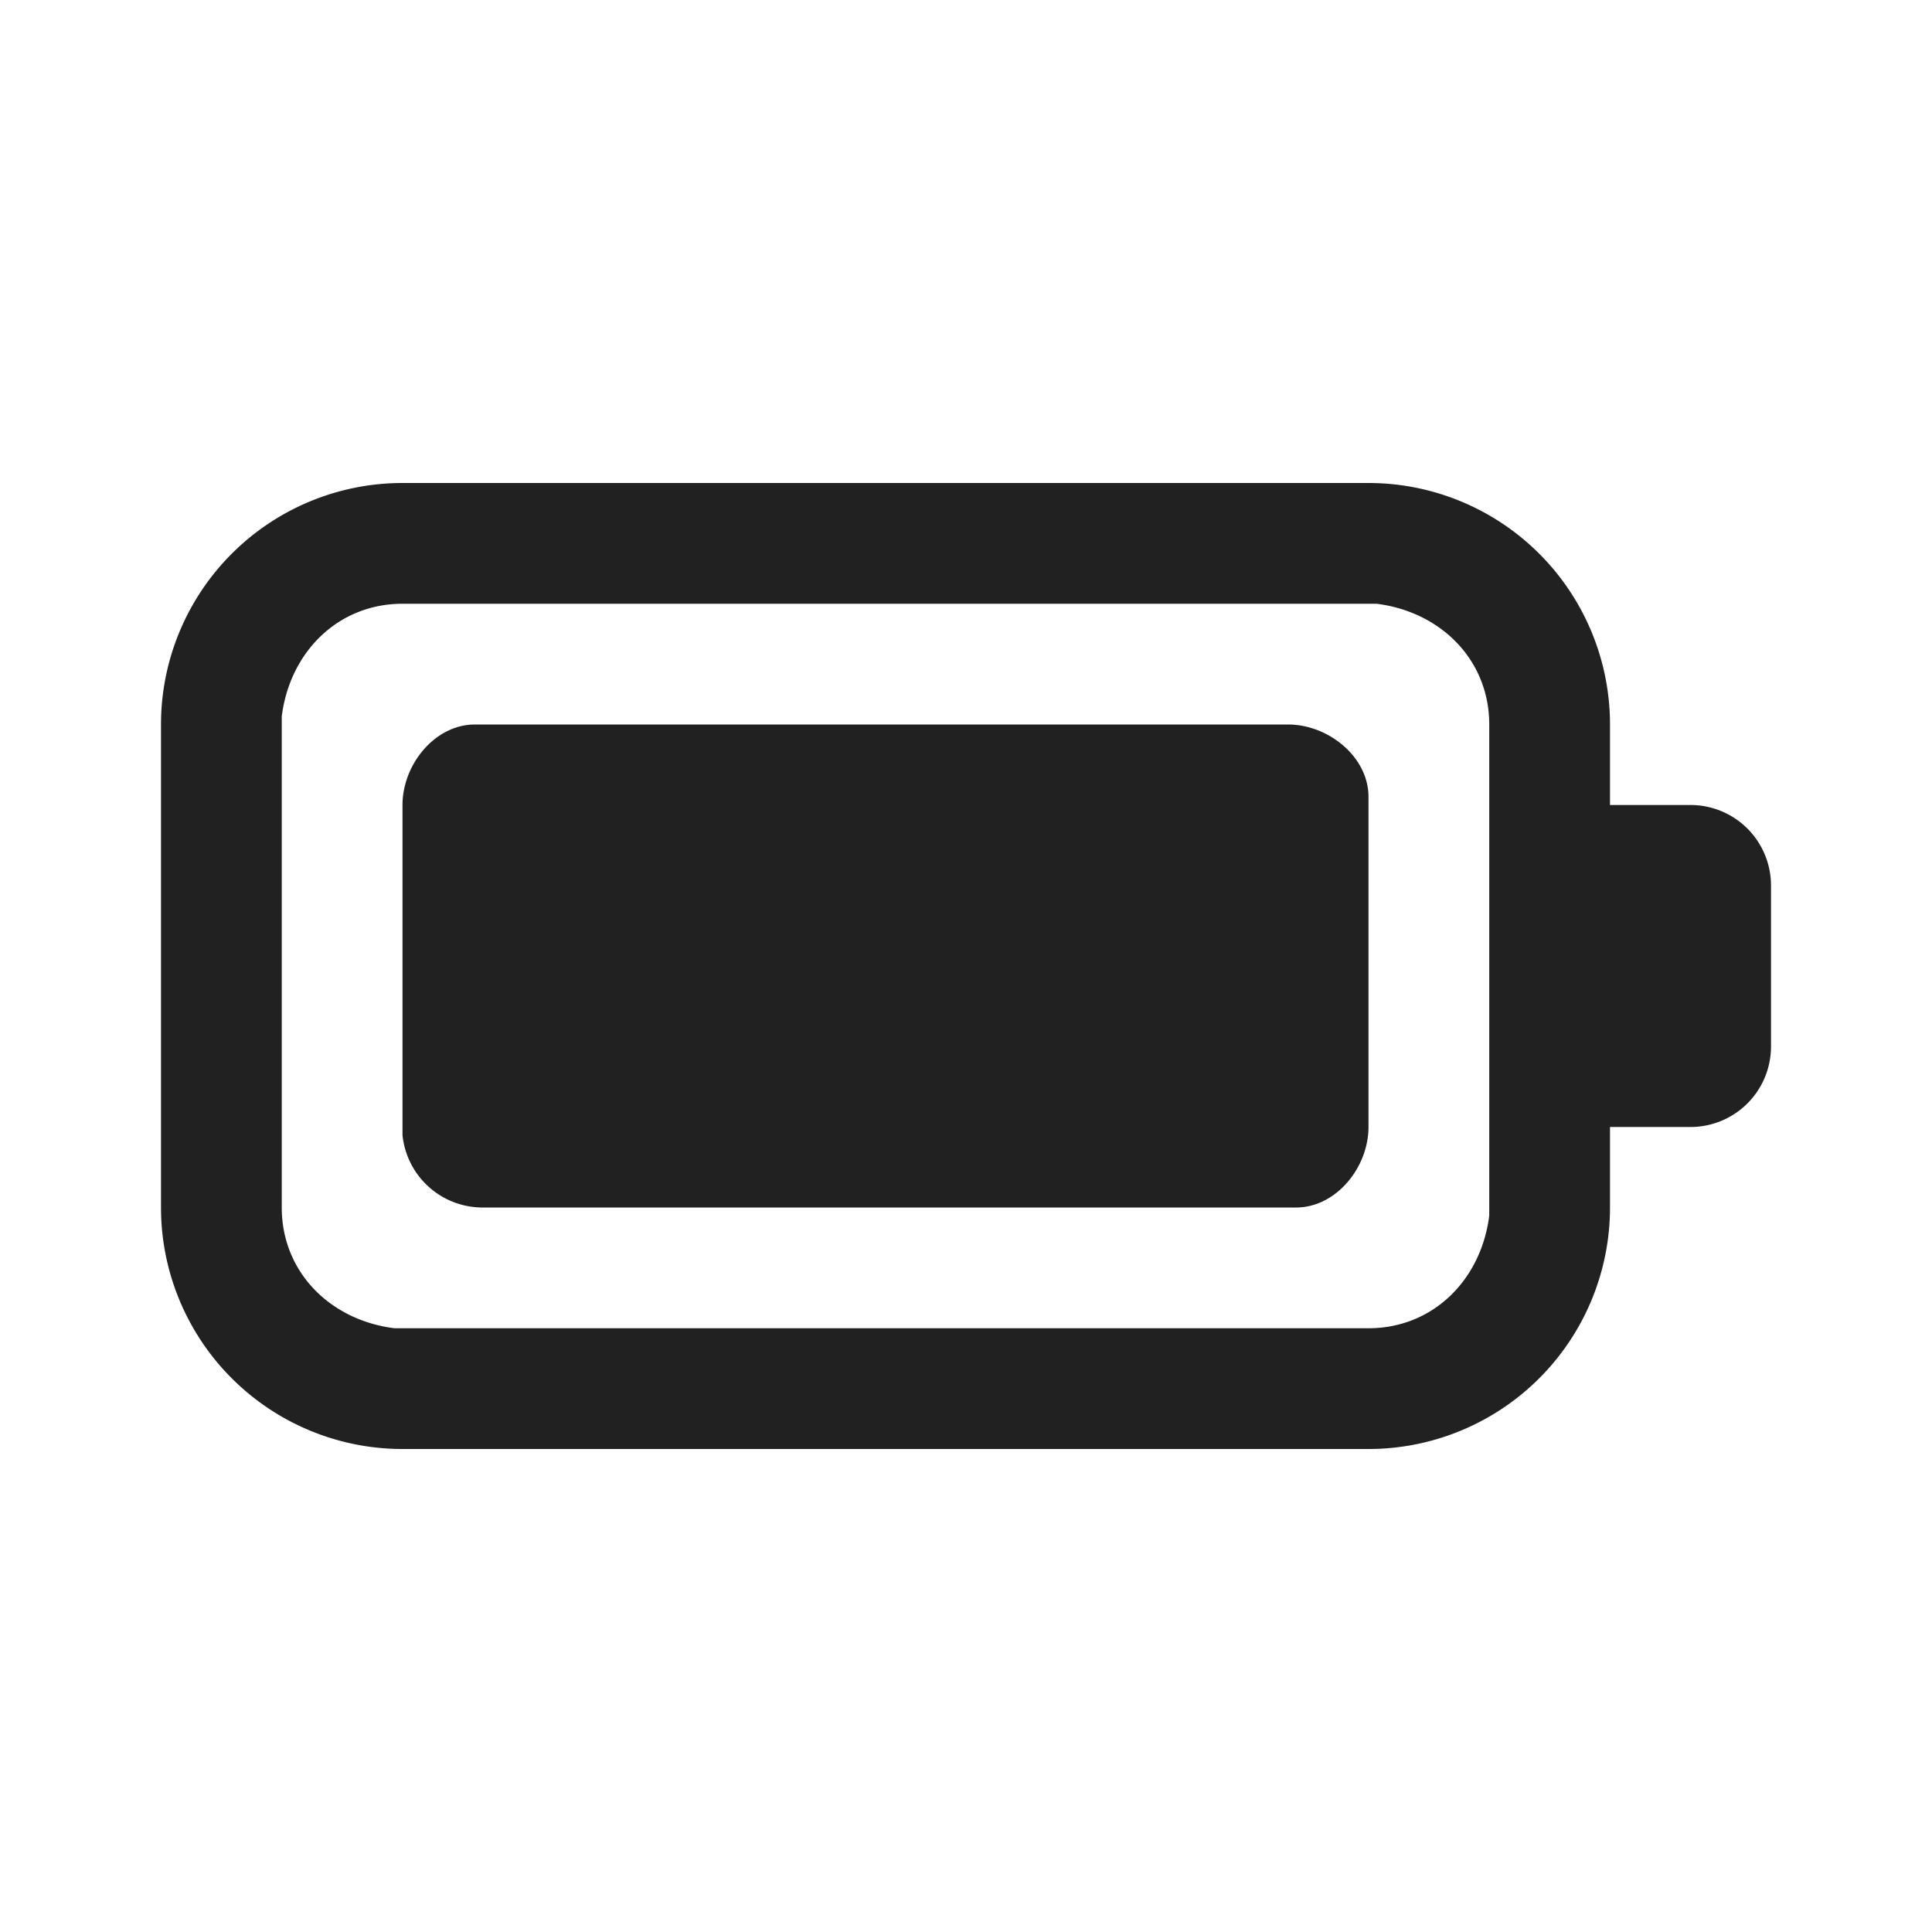 <svg xmlns="http://www.w3.org/2000/svg" viewBox="0 0 24 24"><path fill="#212121" fill-rule="nonzero" d="M17 6a3 3 0 013 3v1h1a1 1 0 011 1v2a1 1 0 01-1 1h-1v1a3 3 0 01-3 3H5a3 3 0 01-3-3V9a3 3 0 013-3h12zm0 1.5H5c-.8 0-1.4.6-1.5 1.4V15c0 .8.6 1.4 1.4 1.5H17c.8 0 1.4-.6 1.5-1.4V9c0-.8-.6-1.4-1.4-1.5H17zM6 9h10c.5 0 1 .4 1 .9V14c0 .5-.4 1-.9 1H6a1 1 0 01-1-.9V10c0-.5.4-1 .9-1H16 6z"/></svg>